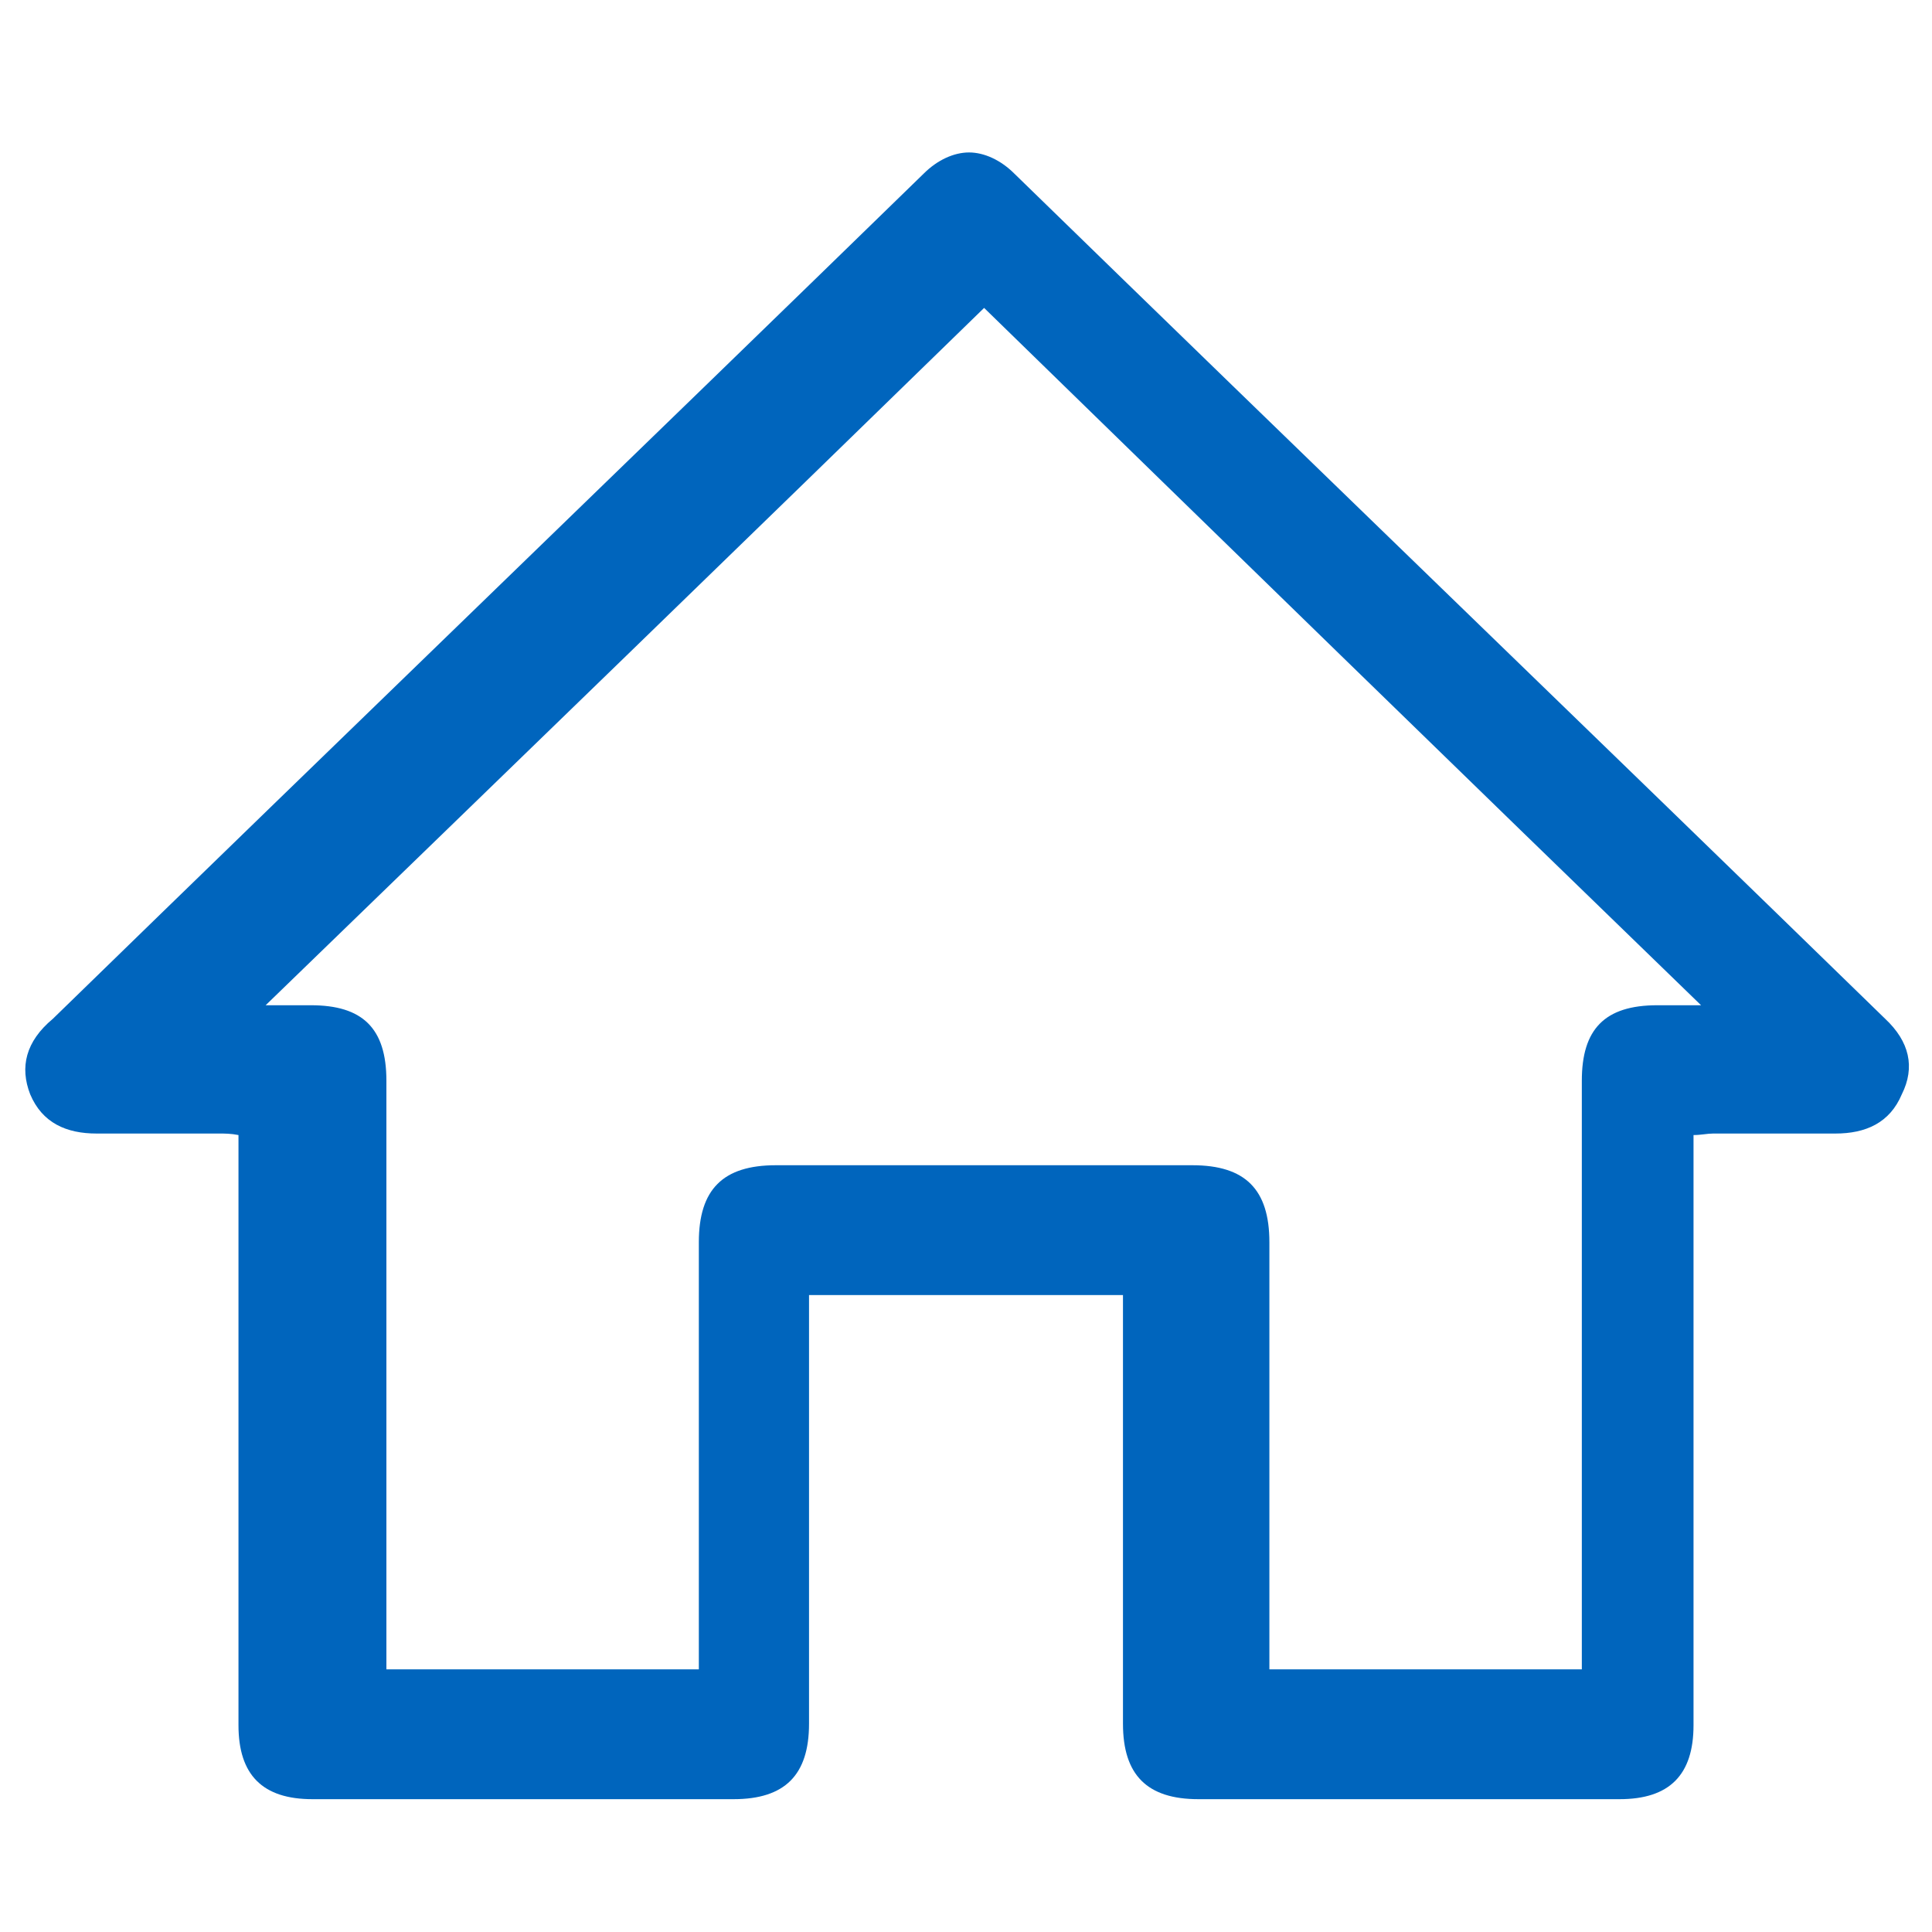 <?xml version="1.0" encoding="utf-8"?>
<!-- Generator: Adobe Illustrator 23.0.6, SVG Export Plug-In . SVG Version: 6.00 Build 0)  -->
<svg version="1.1" id="Livello_1" xmlns="http://www.w3.org/2000/svg" xmlns:xlink="http://www.w3.org/1999/xlink" x="0px" y="0px"
	 viewBox="0 0 128 128" style="enable-background:new 0 0 128 128;" xml:space="preserve">
<style type="text/css">
	.st0{fill:#0065BD;}
</style>
<title></title>
<path class="st0" d="M124.9,67.5c-19.2-18.7-38.5-37.3-57.7-56c-0.9-0.9-2-1.4-3-1.4c-1,0-2.1,0.5-3,1.4
	c-19.2,18.7-38.5,37.3-57.7,56C1.7,69,1.3,70.7,2,72.5c0.8,1.9,2.4,2.6,4.4,2.6c2.7,0,5.4,0,8.1,0c0.4,0,0.8,0,1.3,0.1
	c0,0.7,0,1.2,0,1.7c0,12.5,0,25,0,37.4c0,3.3,1.6,4.9,4.9,4.9c9.3,0,18.6,0,27.9,0c3.4,0,5-1.6,5-5c0-9,0-18,0-27c0-0.5,0-0.9,0-1.4
	c3.5,0,7,0,10.4,0s6.9,0,10.4,0c0,0.5,0,0.9,0,1.4c0,9,0,18,0,27c0,3.4,1.6,5,5,5c9.3,0,18.6,0,27.9,0c3.3,0,4.9-1.6,4.9-4.9
	c0-12.5,0-25,0-37.4c0-0.5,0-1,0-1.7c0.5,0,0.9-0.1,1.3-0.1c2.7,0,5.4,0,8.1,0c2,0,3.6-0.7,4.4-2.6C126.9,70.7,126.5,69,124.9,67.5z
	 M109.8,66.6c-3.5,0-5,1.6-5,5c0,12.5,0,25,0,37.5c0,0.5,0,0.9,0,1.5c-6.9,0-13.8,0-20.7,0c0-0.6,0-1,0-1.5c0-8.9,0-17.9,0-26.8
	c0-3.5-1.6-5.1-5.1-5.1c-4.6,0-9.2,0-13.8,0c-4.6,0-9.2,0-13.8,0c-3.5,0-5.1,1.6-5.1,5.1c0,8.9,0,17.9,0,26.8c0,0.5,0,0.9,0,1.5
	c-6.9,0-13.8,0-20.7,0c0-0.5,0-1,0-1.5c0-12.5,0-25,0-37.5c0-3.5-1.6-5-5-5c-0.9,0-1.7,0-3,0c16-15.5,31.8-30.8,47.6-46.2
	C81,35.8,96.7,51.1,112.7,66.6C111.5,66.6,110.6,66.6,109.8,66.6z"/>
</svg>
